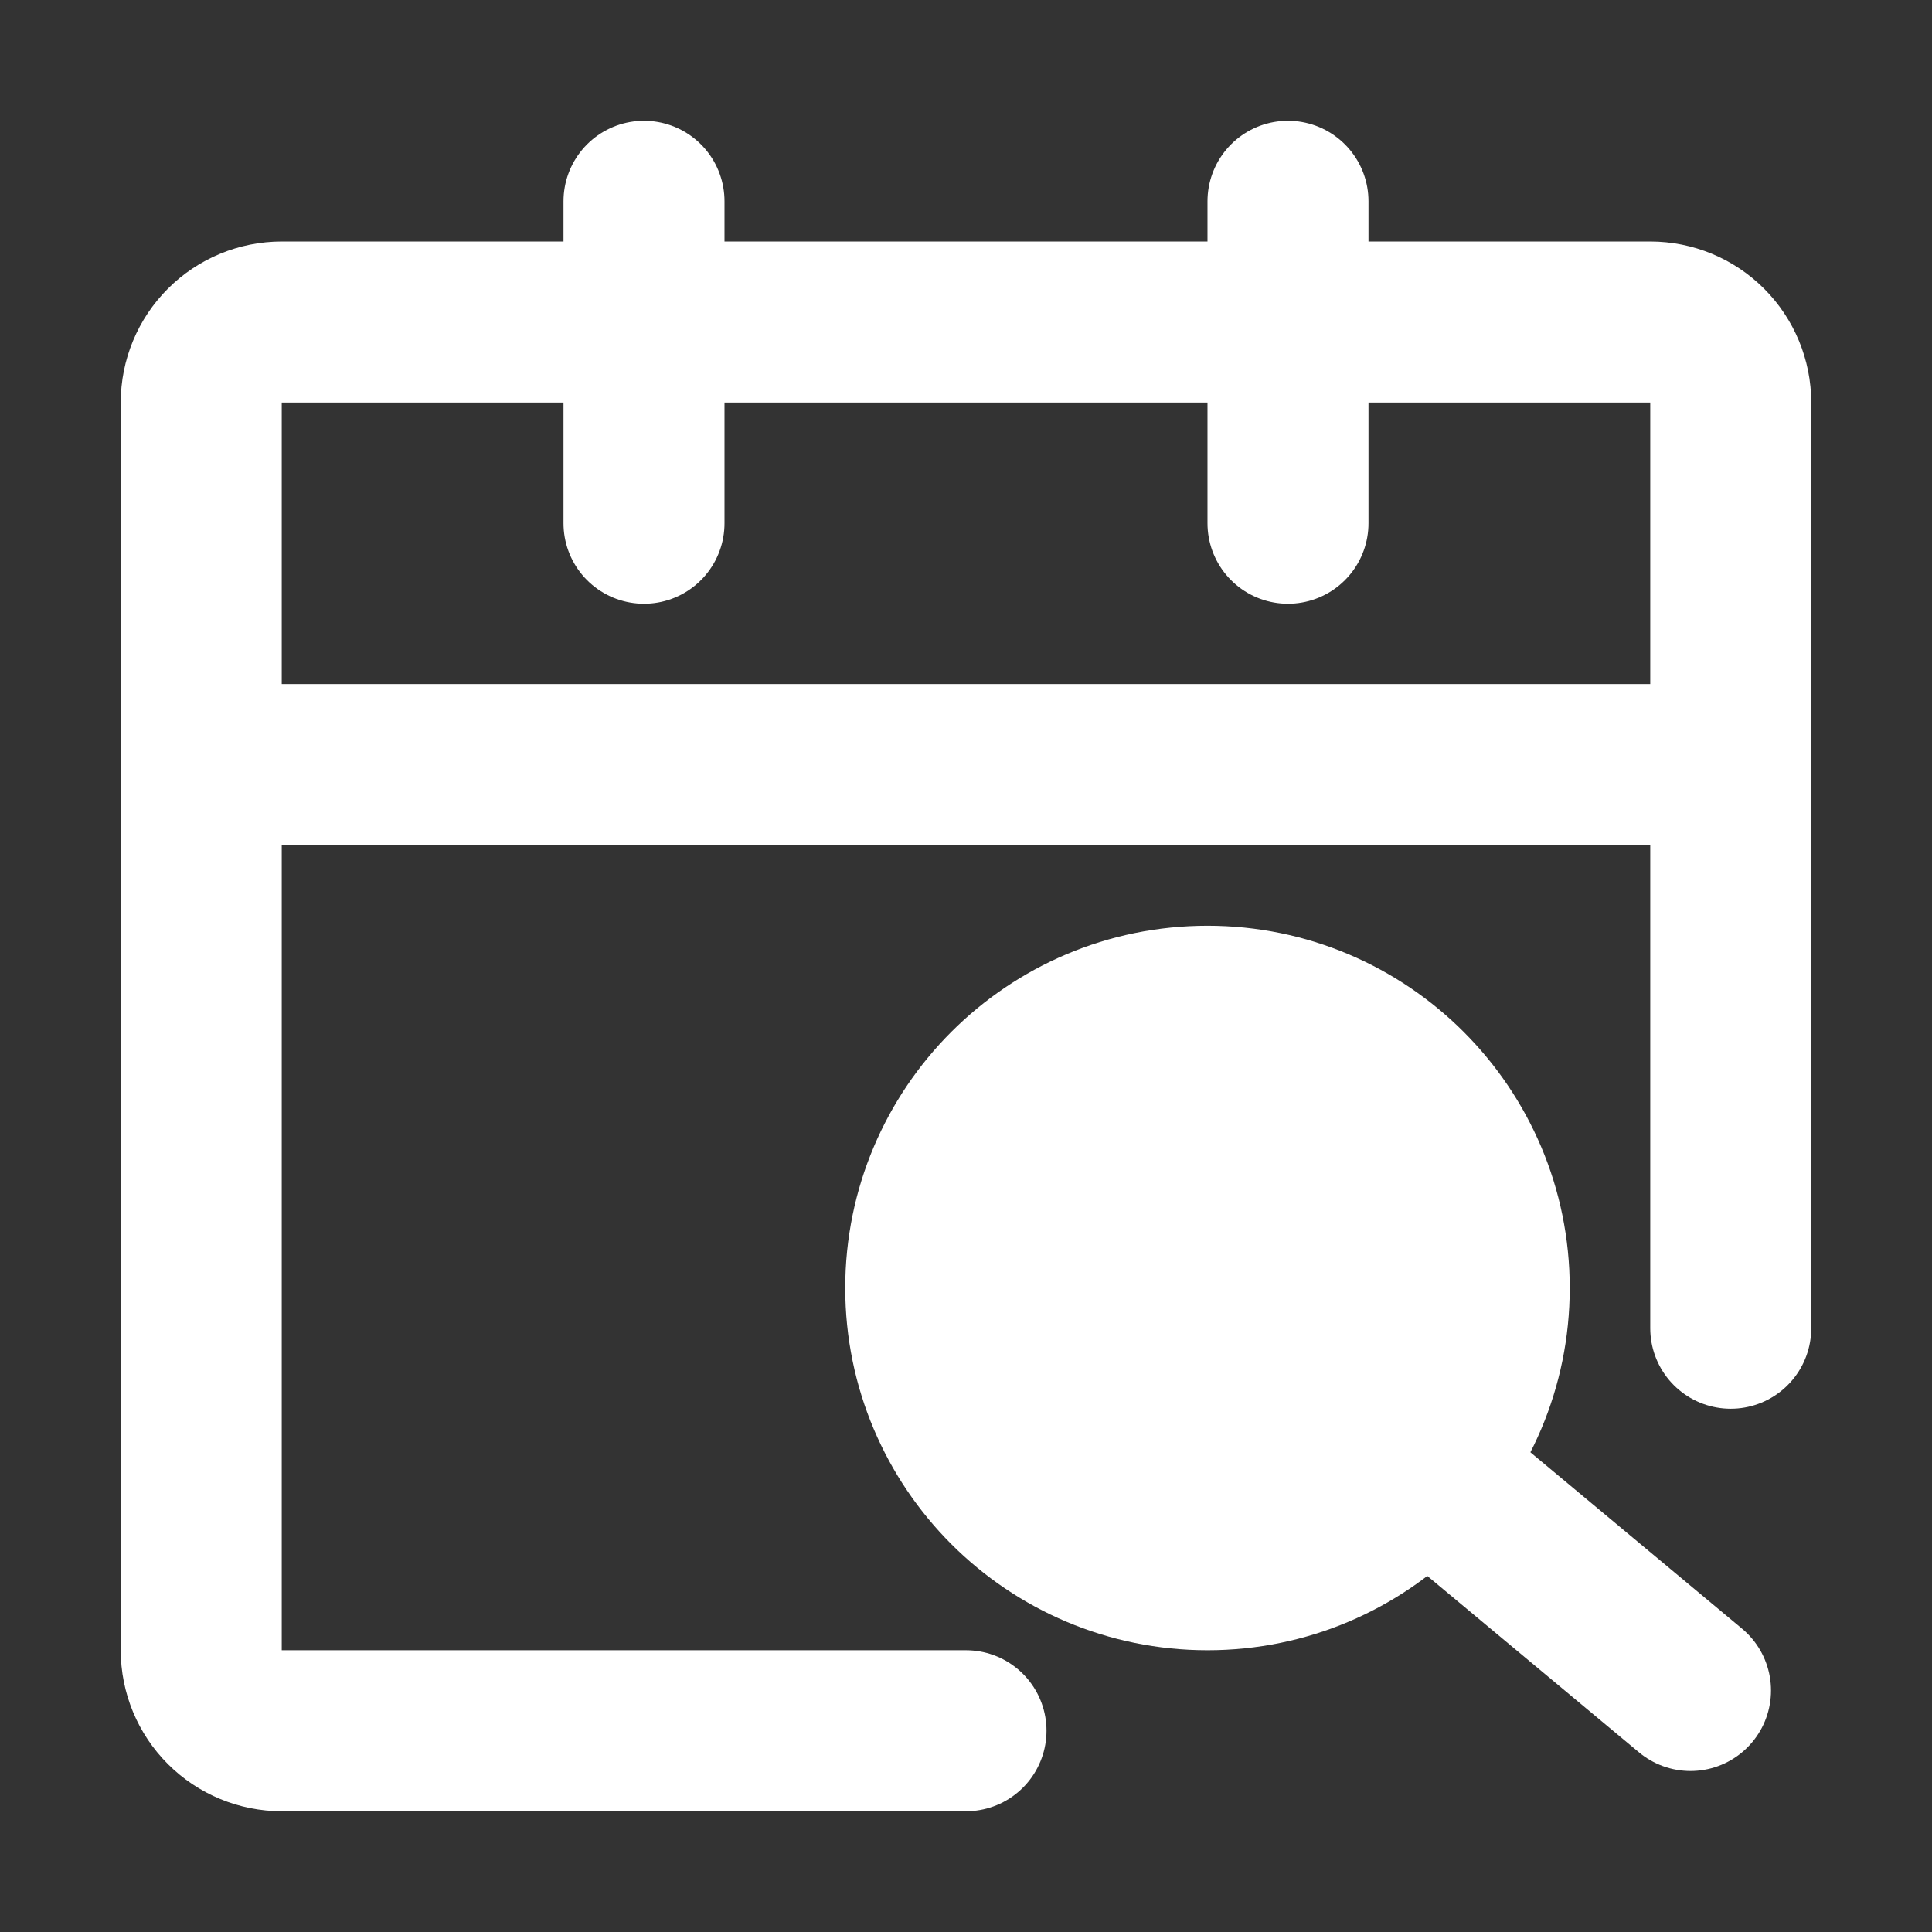 <?xml version="1.0" encoding="UTF-8"?> <svg xmlns="http://www.w3.org/2000/svg" width="100" height="100" viewBox="0 0 100 100" fill="none"><rect x="0" y="0" width="100" height="100" fill="#333333" stroke="none"/><path d="M89.583 68.75V39.583H10.416V85.417C10.416 86.522 10.855 87.582 11.637 88.363C12.418 89.144 13.478 89.583 14.583 89.583H50" stroke="white" stroke-width="8.333" stroke-linecap="round" stroke-linejoin="round"></path><path d="M10.416 20.833C10.416 19.728 10.855 18.668 11.637 17.887C12.418 17.106 13.478 16.667 14.583 16.667H85.416C86.522 16.667 87.581 17.106 88.363 17.887C89.144 18.668 89.583 19.728 89.583 20.833V39.583H10.416V20.833Z" stroke="white" stroke-width="8.333" stroke-linejoin="round"></path><path d="M33.333 10.417V27.083M66.666 10.417V27.083" stroke="white" stroke-width="8.333" stroke-linecap="round"></path><path d="M62.5 81.25C70.554 81.25 77.083 74.721 77.083 66.667C77.083 58.612 70.554 52.083 62.5 52.083C54.446 52.083 47.916 58.612 47.916 66.667C47.916 74.721 54.446 81.25 62.5 81.25Z" fill="white" stroke="white" stroke-width="8.333"></path><path d="M75 77.083L87.5 87.5" stroke="white" stroke-width="8.333" stroke-linecap="round" stroke-linejoin="round"></path></svg> 